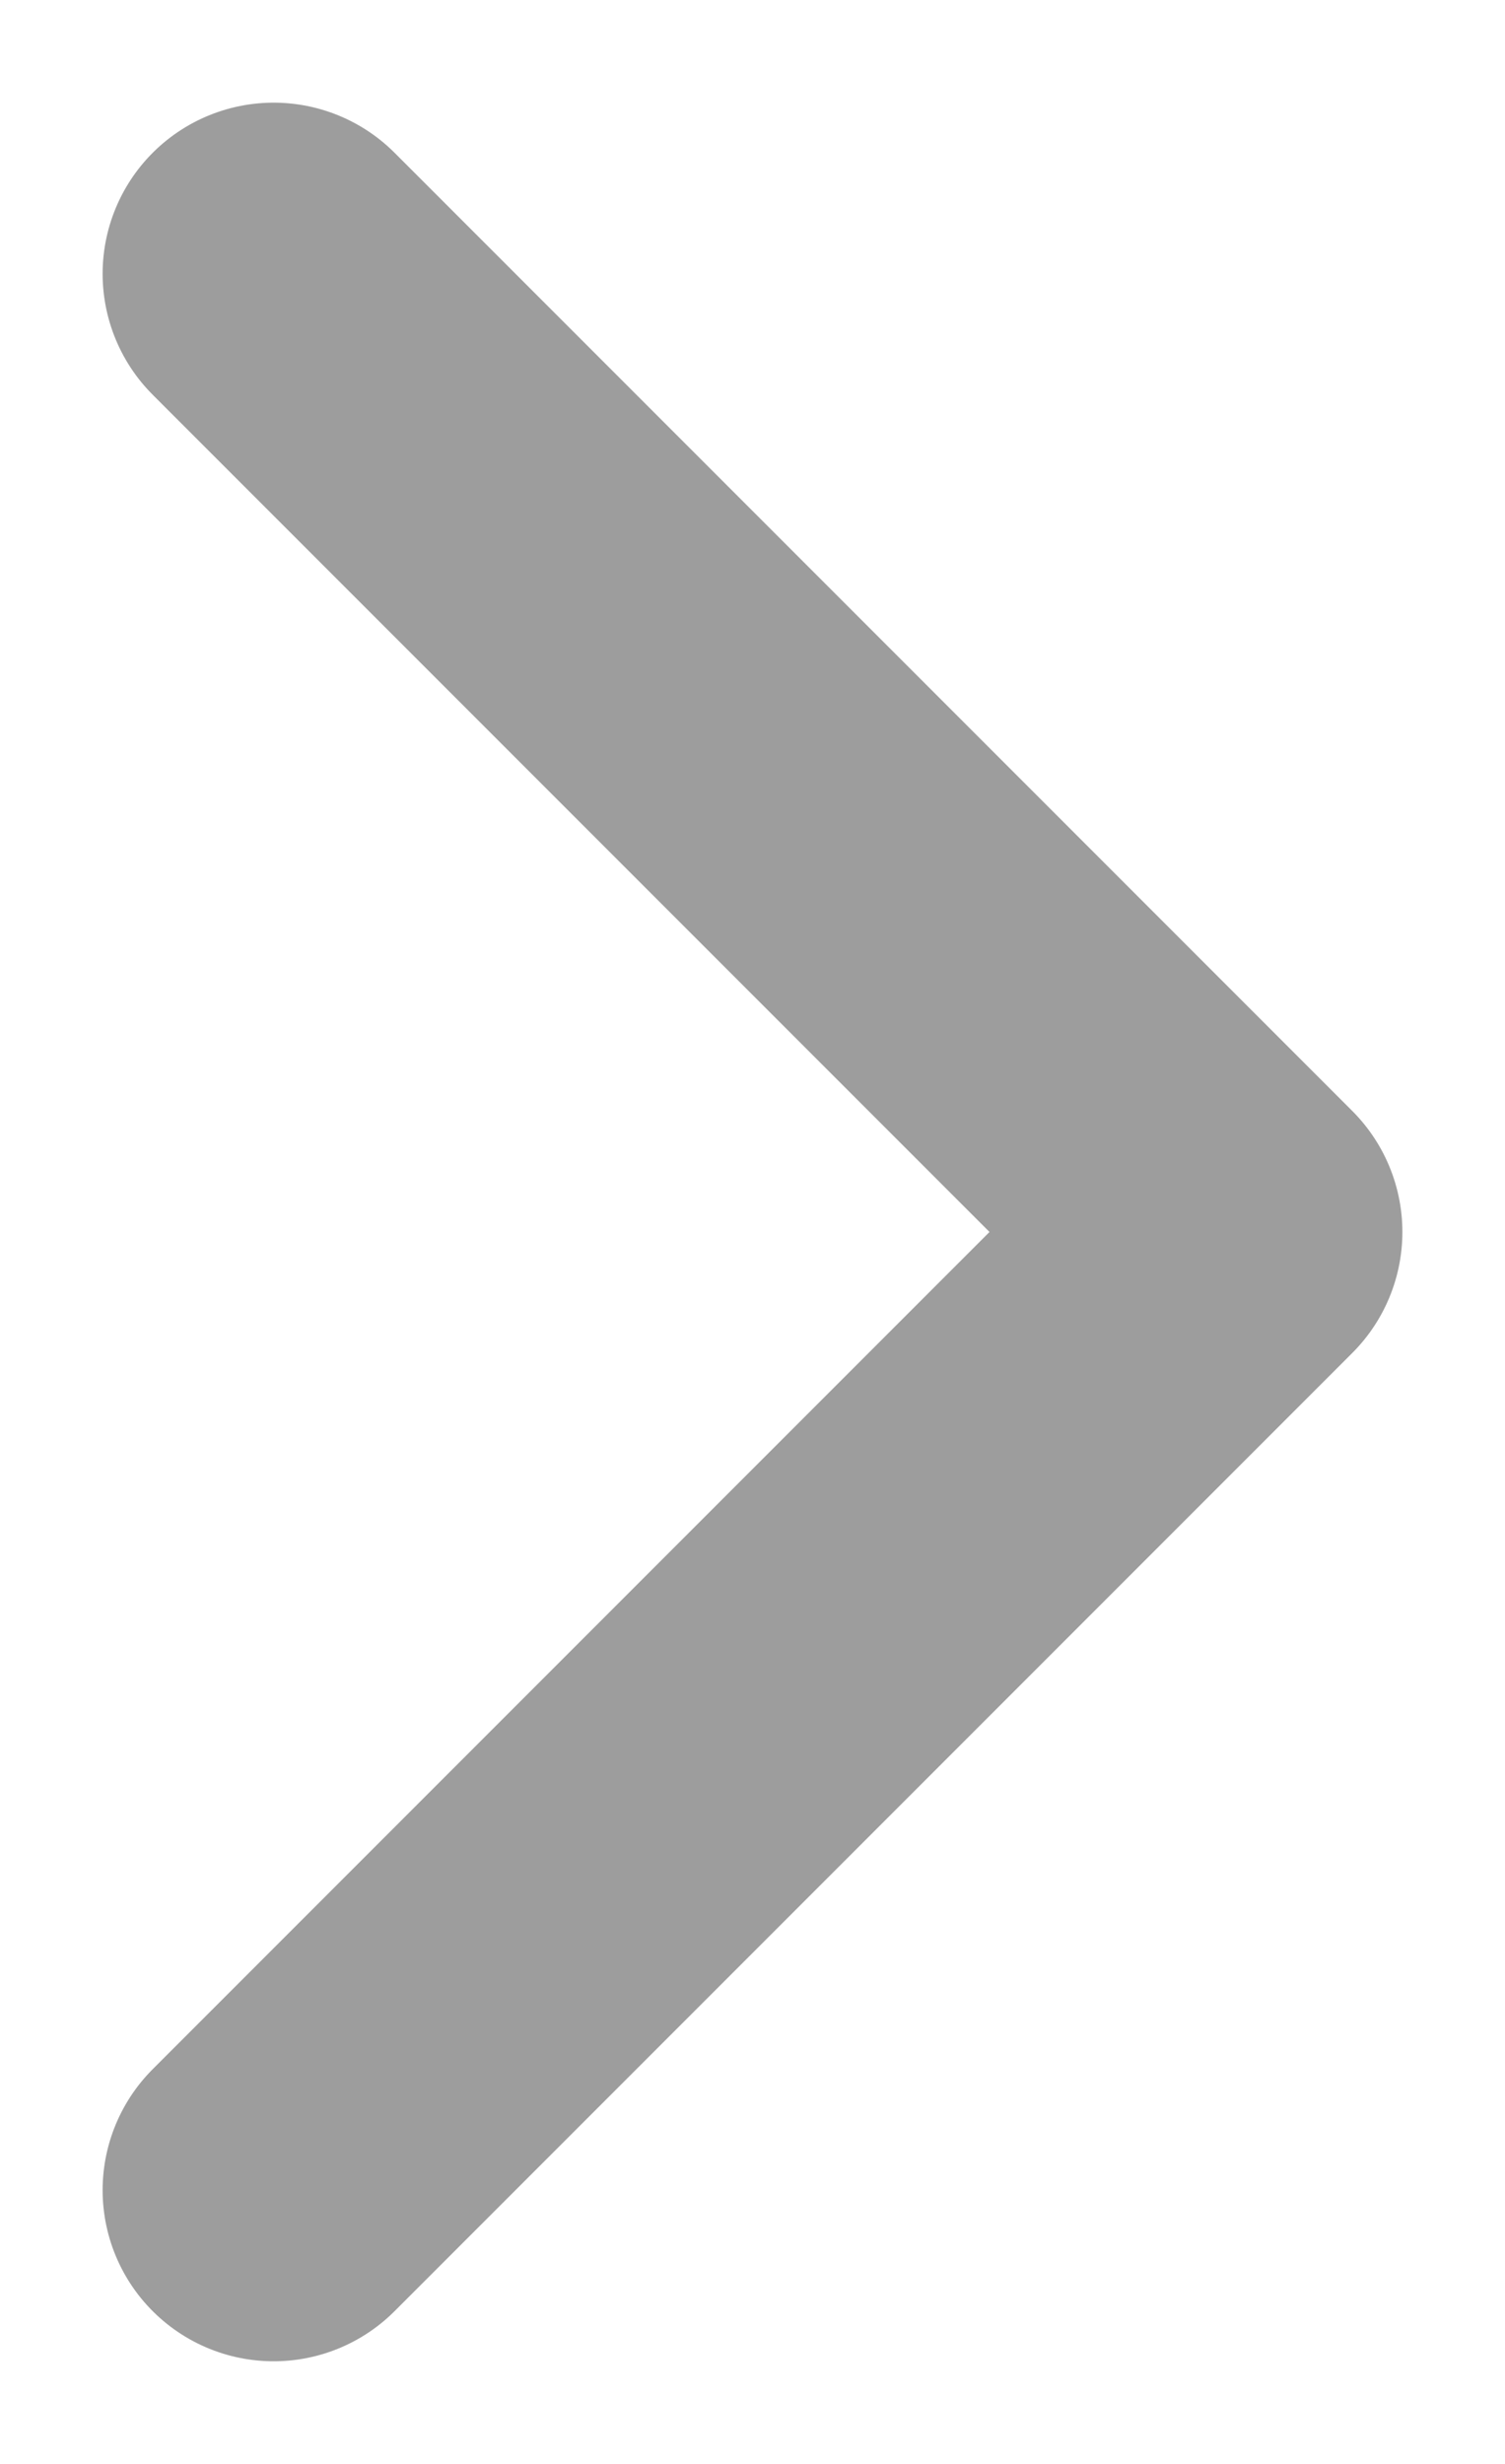 <svg width="11" height="18" viewBox="0 0 11 18" fill="none" xmlns="http://www.w3.org/2000/svg">
<path d="M2 2L9 9L2 16" stroke="#9D9D9D" stroke-width="2.5" stroke-linecap="round" stroke-linejoin="round"/>
</svg>
